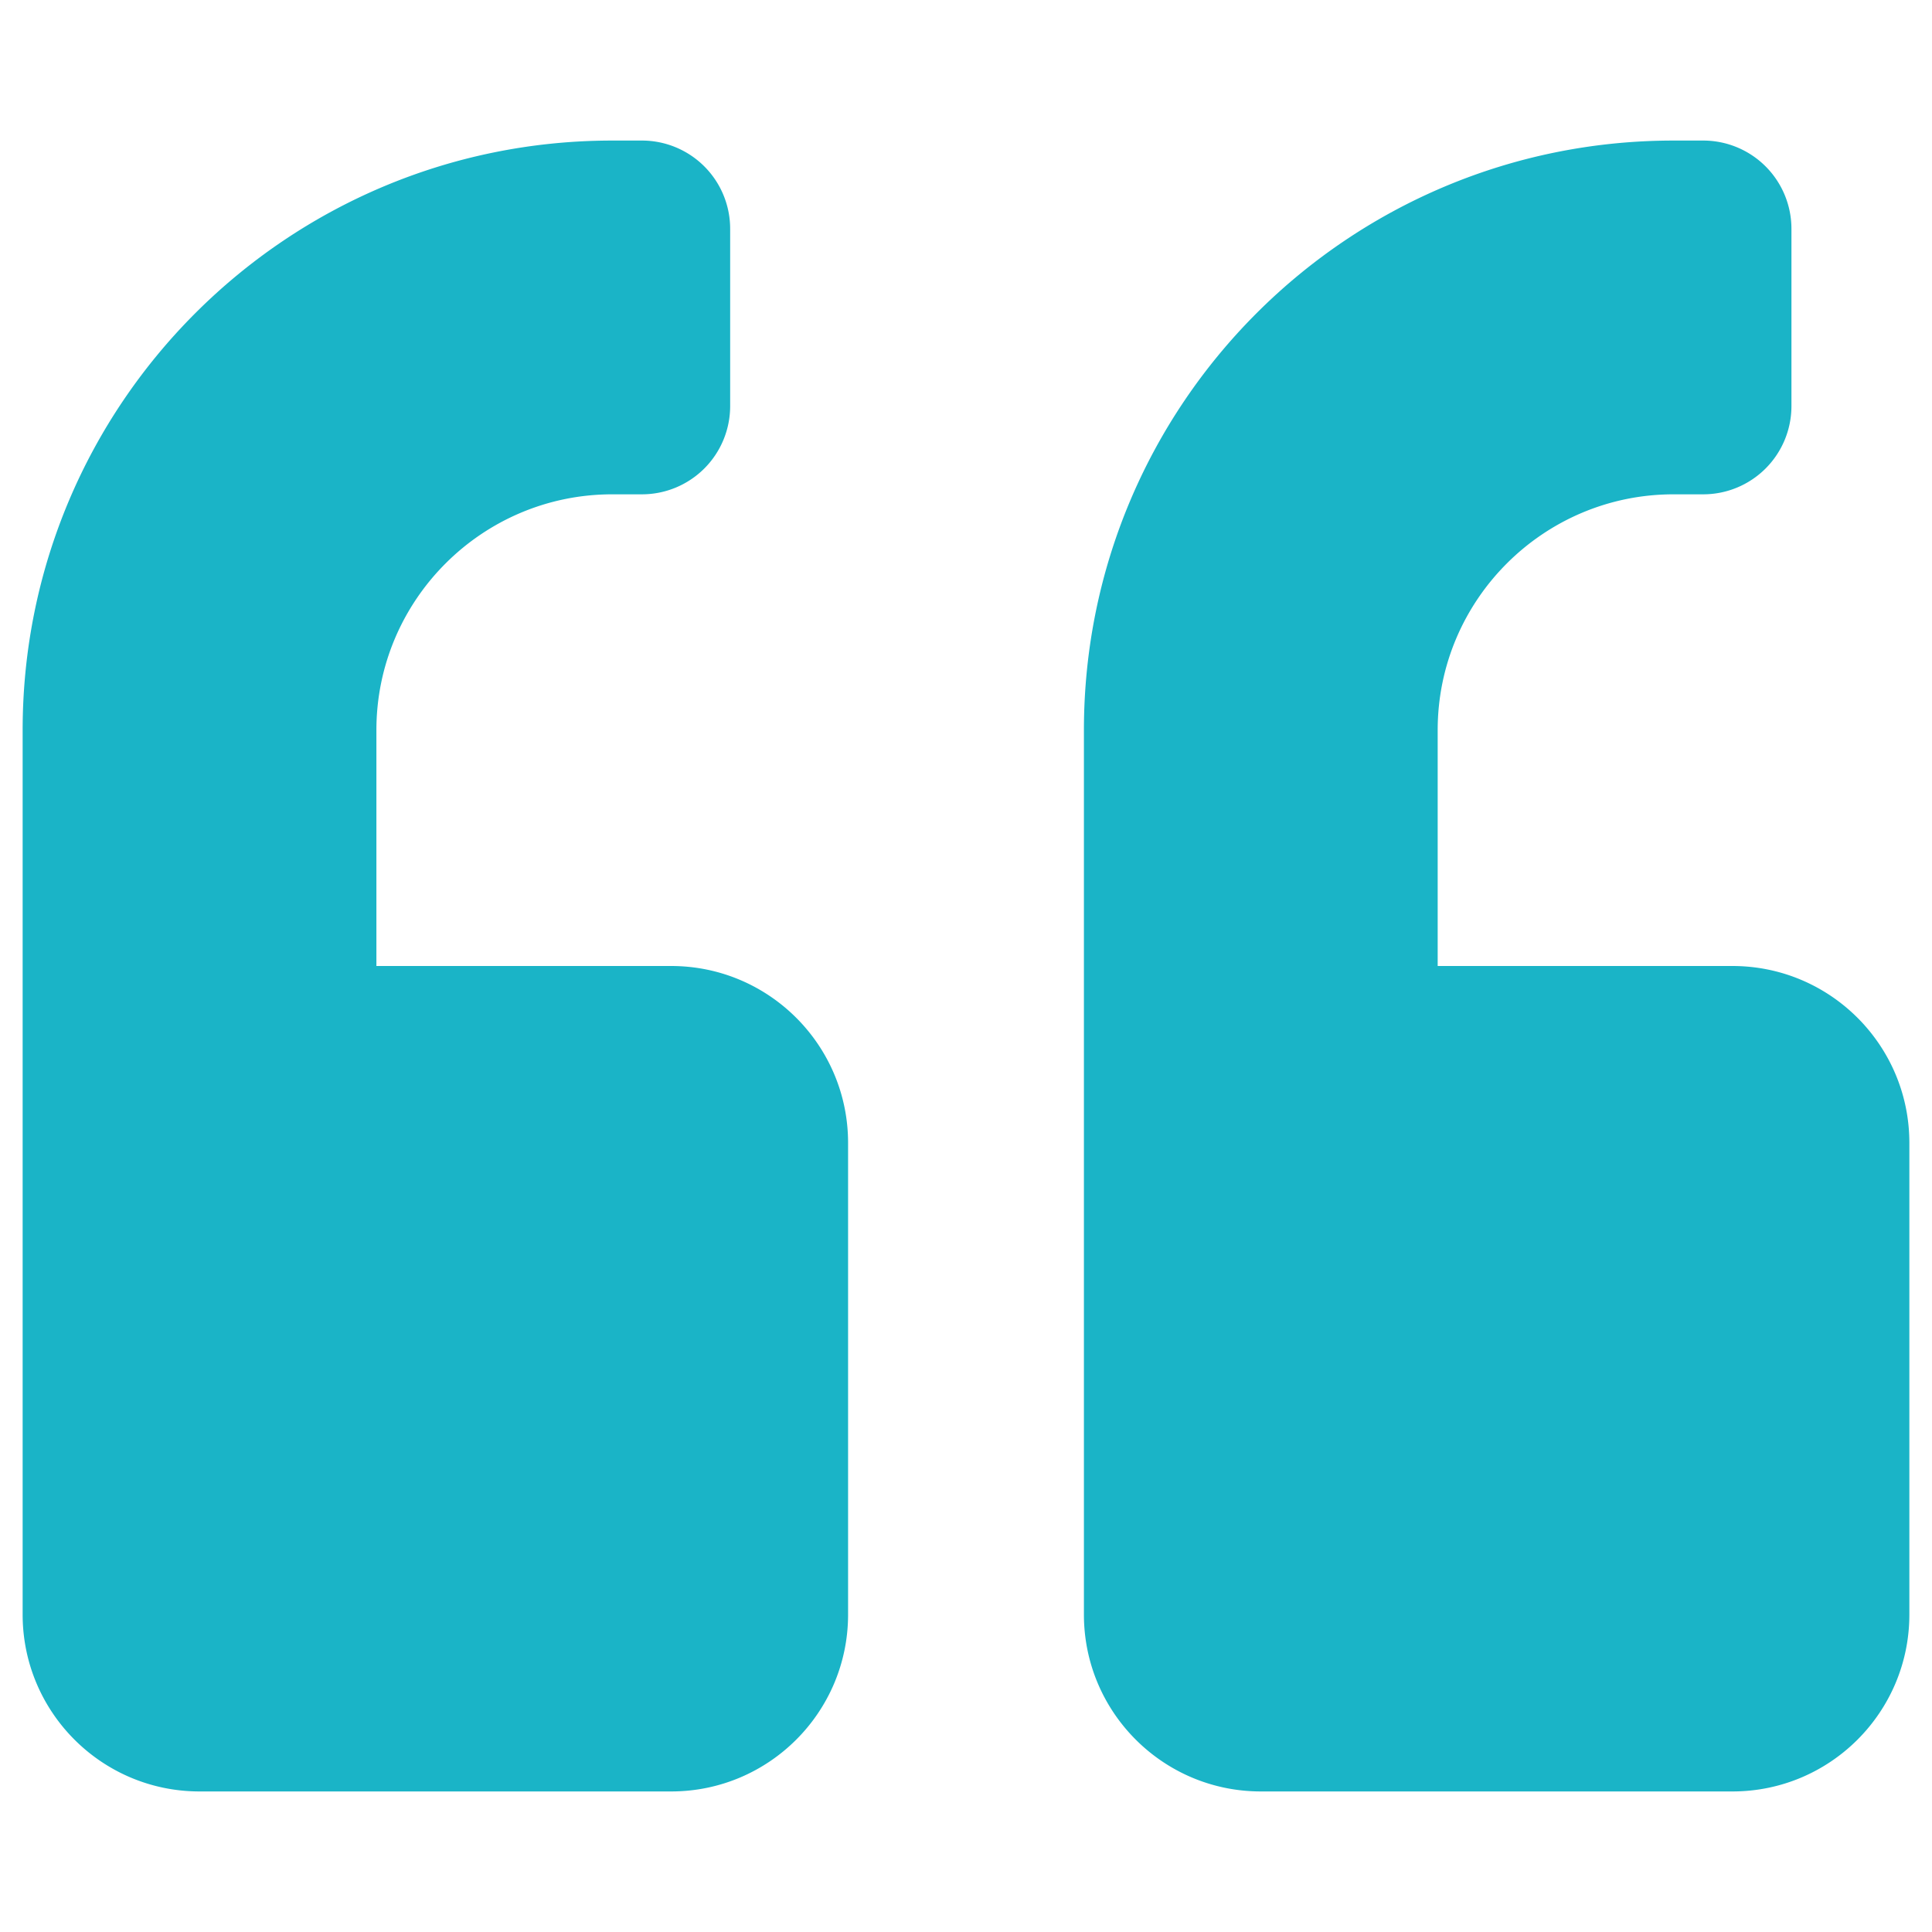 <svg xmlns="http://www.w3.org/2000/svg" version="1.1" xmlns:xlink="http://www.w3.org/1999/xlink" width="512" height="512" x="0" y="0" viewBox="0 0 512 512" style="enable-background:new 0 0 512 512" xml:space="preserve" class=""><g transform="matrix(-1,-1.2246467991473532e-16,1.2246467991473532e-16,-1,512,512.001)"><path d="M334.125 256h78.125v62.5c0 34.473-28.027 62.5-62.5 62.5h-7.812a23.382 23.382 0 0 0-23.438 23.438v46.875a23.382 23.382 0 0 0 23.438 23.438h7.812c86.328 0 156.25-69.922 156.25-156.25V84.125c0-25.879-20.996-46.875-46.875-46.875h-125c-25.879 0-46.875 20.996-46.875 46.875v125c0 25.879 20.996 46.875 46.875 46.875zM52.875 256H131v62.5c0 34.473-28.027 62.5-62.5 62.5h-7.812a23.382 23.382 0 0 0-23.438 23.438v46.875a23.382 23.382 0 0 0 23.438 23.438H68.5c86.328 0 156.25-69.922 156.25-156.25V84.125c0-25.879-20.996-46.875-46.875-46.875h-125C26.996 37.25 6 58.246 6 84.125v125C6 235.004 26.996 256 52.875 256z" fill="#1ab4c7" opacity="1" data-original="#000000" class=""></path></g></svg>